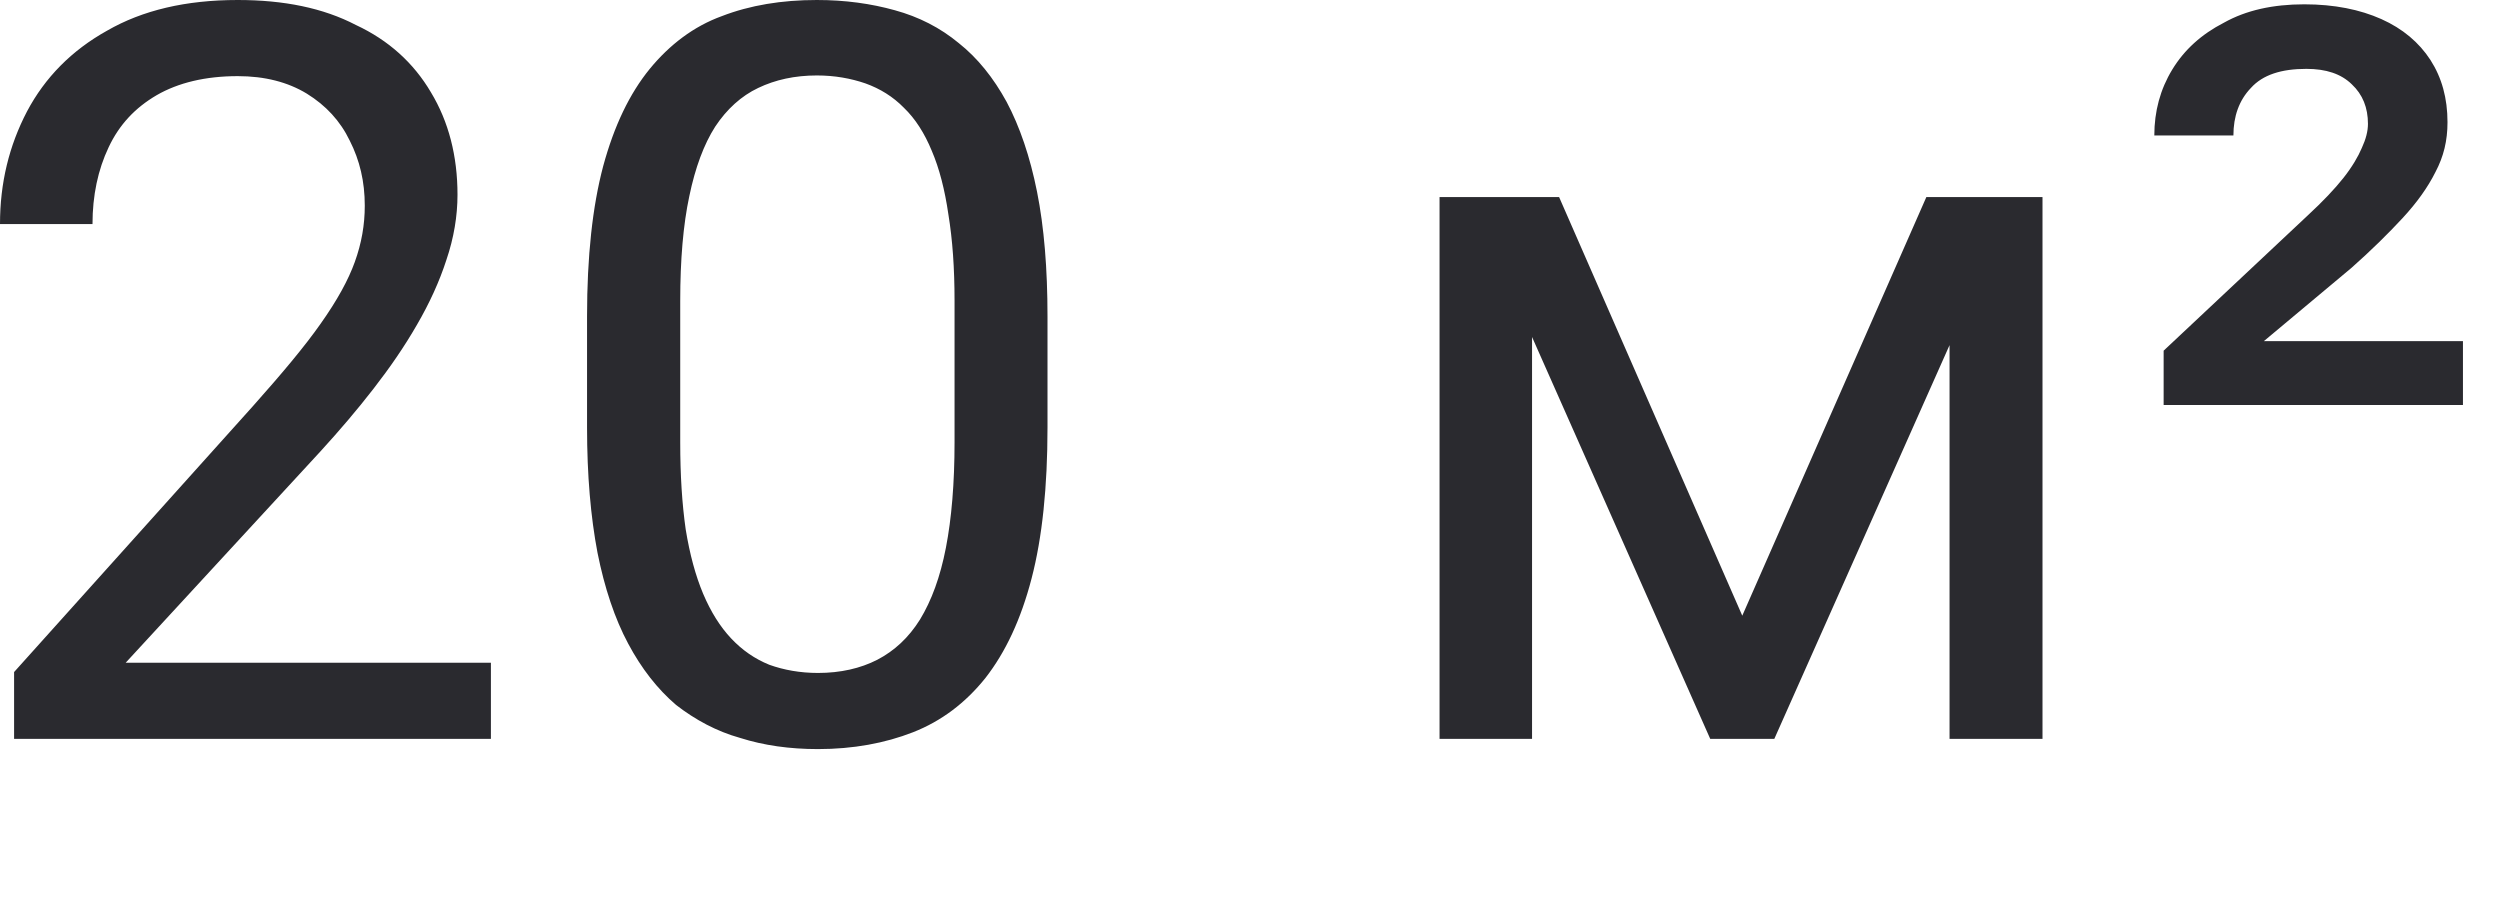 <?xml version="1.0" encoding="utf-8"?>
<svg xmlns="http://www.w3.org/2000/svg" fill="none" height="100%" overflow="visible" preserveAspectRatio="none" style="display: block;" viewBox="0 0 11 4" width="100%">
<path d="M2.16 2.916V3.251H0.062V2.957L1.112 1.788C1.241 1.643 1.341 1.524 1.411 1.424C1.484 1.321 1.533 1.231 1.561 1.153C1.591 1.07 1.605 0.989 1.605 0.905C1.605 0.799 1.583 0.706 1.539 0.619C1.497 0.532 1.434 0.464 1.35 0.412C1.266 0.361 1.165 0.335 1.046 0.335C0.904 0.335 0.784 0.364 0.689 0.419C0.595 0.474 0.525 0.548 0.478 0.648C0.431 0.747 0.407 0.86 0.407 0.986H0C0 0.805 0.04 0.641 0.119 0.49C0.198 0.341 0.315 0.222 0.471 0.135C0.627 0.045 0.818 0 1.046 0C1.249 0 1.422 0.035 1.566 0.11C1.71 0.177 1.82 0.277 1.896 0.406C1.974 0.535 2.013 0.686 2.013 0.857C2.013 0.95 1.997 1.047 1.964 1.144C1.934 1.237 1.89 1.334 1.834 1.43C1.78 1.524 1.716 1.617 1.643 1.711C1.571 1.804 1.494 1.894 1.411 1.985L0.553 2.916H2.16ZM4.609 1.392V1.881C4.609 2.142 4.586 2.365 4.539 2.545C4.492 2.726 4.424 2.87 4.336 2.983C4.248 3.093 4.142 3.173 4.017 3.222C3.894 3.27 3.754 3.296 3.599 3.296C3.475 3.296 3.361 3.28 3.257 3.247C3.153 3.218 3.059 3.167 2.975 3.102C2.893 3.032 2.822 2.941 2.764 2.832C2.705 2.722 2.66 2.587 2.629 2.432C2.599 2.274 2.583 2.091 2.583 1.881V1.392C2.583 1.128 2.607 0.908 2.654 0.731C2.702 0.554 2.77 0.412 2.859 0.303C2.946 0.197 3.052 0.116 3.176 0.071C3.3 0.023 3.44 0 3.594 0C3.719 0 3.833 0.016 3.937 0.045C4.043 0.074 4.137 0.122 4.219 0.19C4.301 0.255 4.371 0.342 4.429 0.448C4.487 0.557 4.532 0.689 4.563 0.844C4.594 0.999 4.609 1.182 4.609 1.392ZM4.2 1.946V1.324C4.2 1.179 4.191 1.054 4.173 0.944C4.157 0.834 4.133 0.741 4.1 0.664C4.068 0.586 4.027 0.522 3.977 0.474C3.929 0.425 3.872 0.39 3.808 0.367C3.744 0.345 3.673 0.332 3.594 0.332C3.497 0.332 3.411 0.351 3.336 0.387C3.262 0.422 3.198 0.48 3.147 0.557C3.097 0.635 3.059 0.738 3.033 0.863C3.006 0.989 2.993 1.144 2.993 1.324V1.946C2.993 2.091 3.001 2.216 3.017 2.329C3.035 2.439 3.06 2.532 3.094 2.613C3.128 2.693 3.169 2.758 3.217 2.809C3.266 2.861 3.321 2.899 3.385 2.925C3.449 2.948 3.521 2.961 3.599 2.961C3.698 2.961 3.786 2.941 3.86 2.903C3.935 2.864 3.998 2.806 4.048 2.726C4.099 2.642 4.137 2.539 4.162 2.41C4.187 2.281 4.2 2.126 4.2 1.946ZM7.666 2.709L8.476 0.867H8.868L7.807 3.251H7.525L6.468 0.867H6.86L7.666 2.709ZM6.741 0.867V3.251H6.334V0.867H6.741ZM8.578 3.251V0.867H8.987V3.251H8.578ZM10.837 1.501V1.782H9.52V1.543L10.155 0.947C10.221 0.886 10.273 0.831 10.311 0.783C10.349 0.735 10.376 0.689 10.392 0.651C10.41 0.612 10.419 0.577 10.419 0.545C10.419 0.474 10.396 0.416 10.348 0.371C10.301 0.325 10.235 0.303 10.148 0.303C10.038 0.303 9.956 0.329 9.904 0.387C9.852 0.441 9.827 0.512 9.827 0.596H9.479C9.479 0.49 9.505 0.393 9.558 0.306C9.611 0.219 9.686 0.151 9.785 0.1C9.883 0.045 10.001 0.019 10.139 0.019C10.271 0.019 10.384 0.042 10.478 0.084C10.572 0.126 10.644 0.187 10.694 0.264C10.744 0.342 10.769 0.432 10.769 0.538C10.769 0.619 10.752 0.689 10.716 0.757C10.682 0.825 10.634 0.892 10.571 0.96C10.508 1.028 10.433 1.102 10.346 1.179L9.961 1.501H10.837Z" fill="#2A2A2F" id="Vector"/>
</svg>
